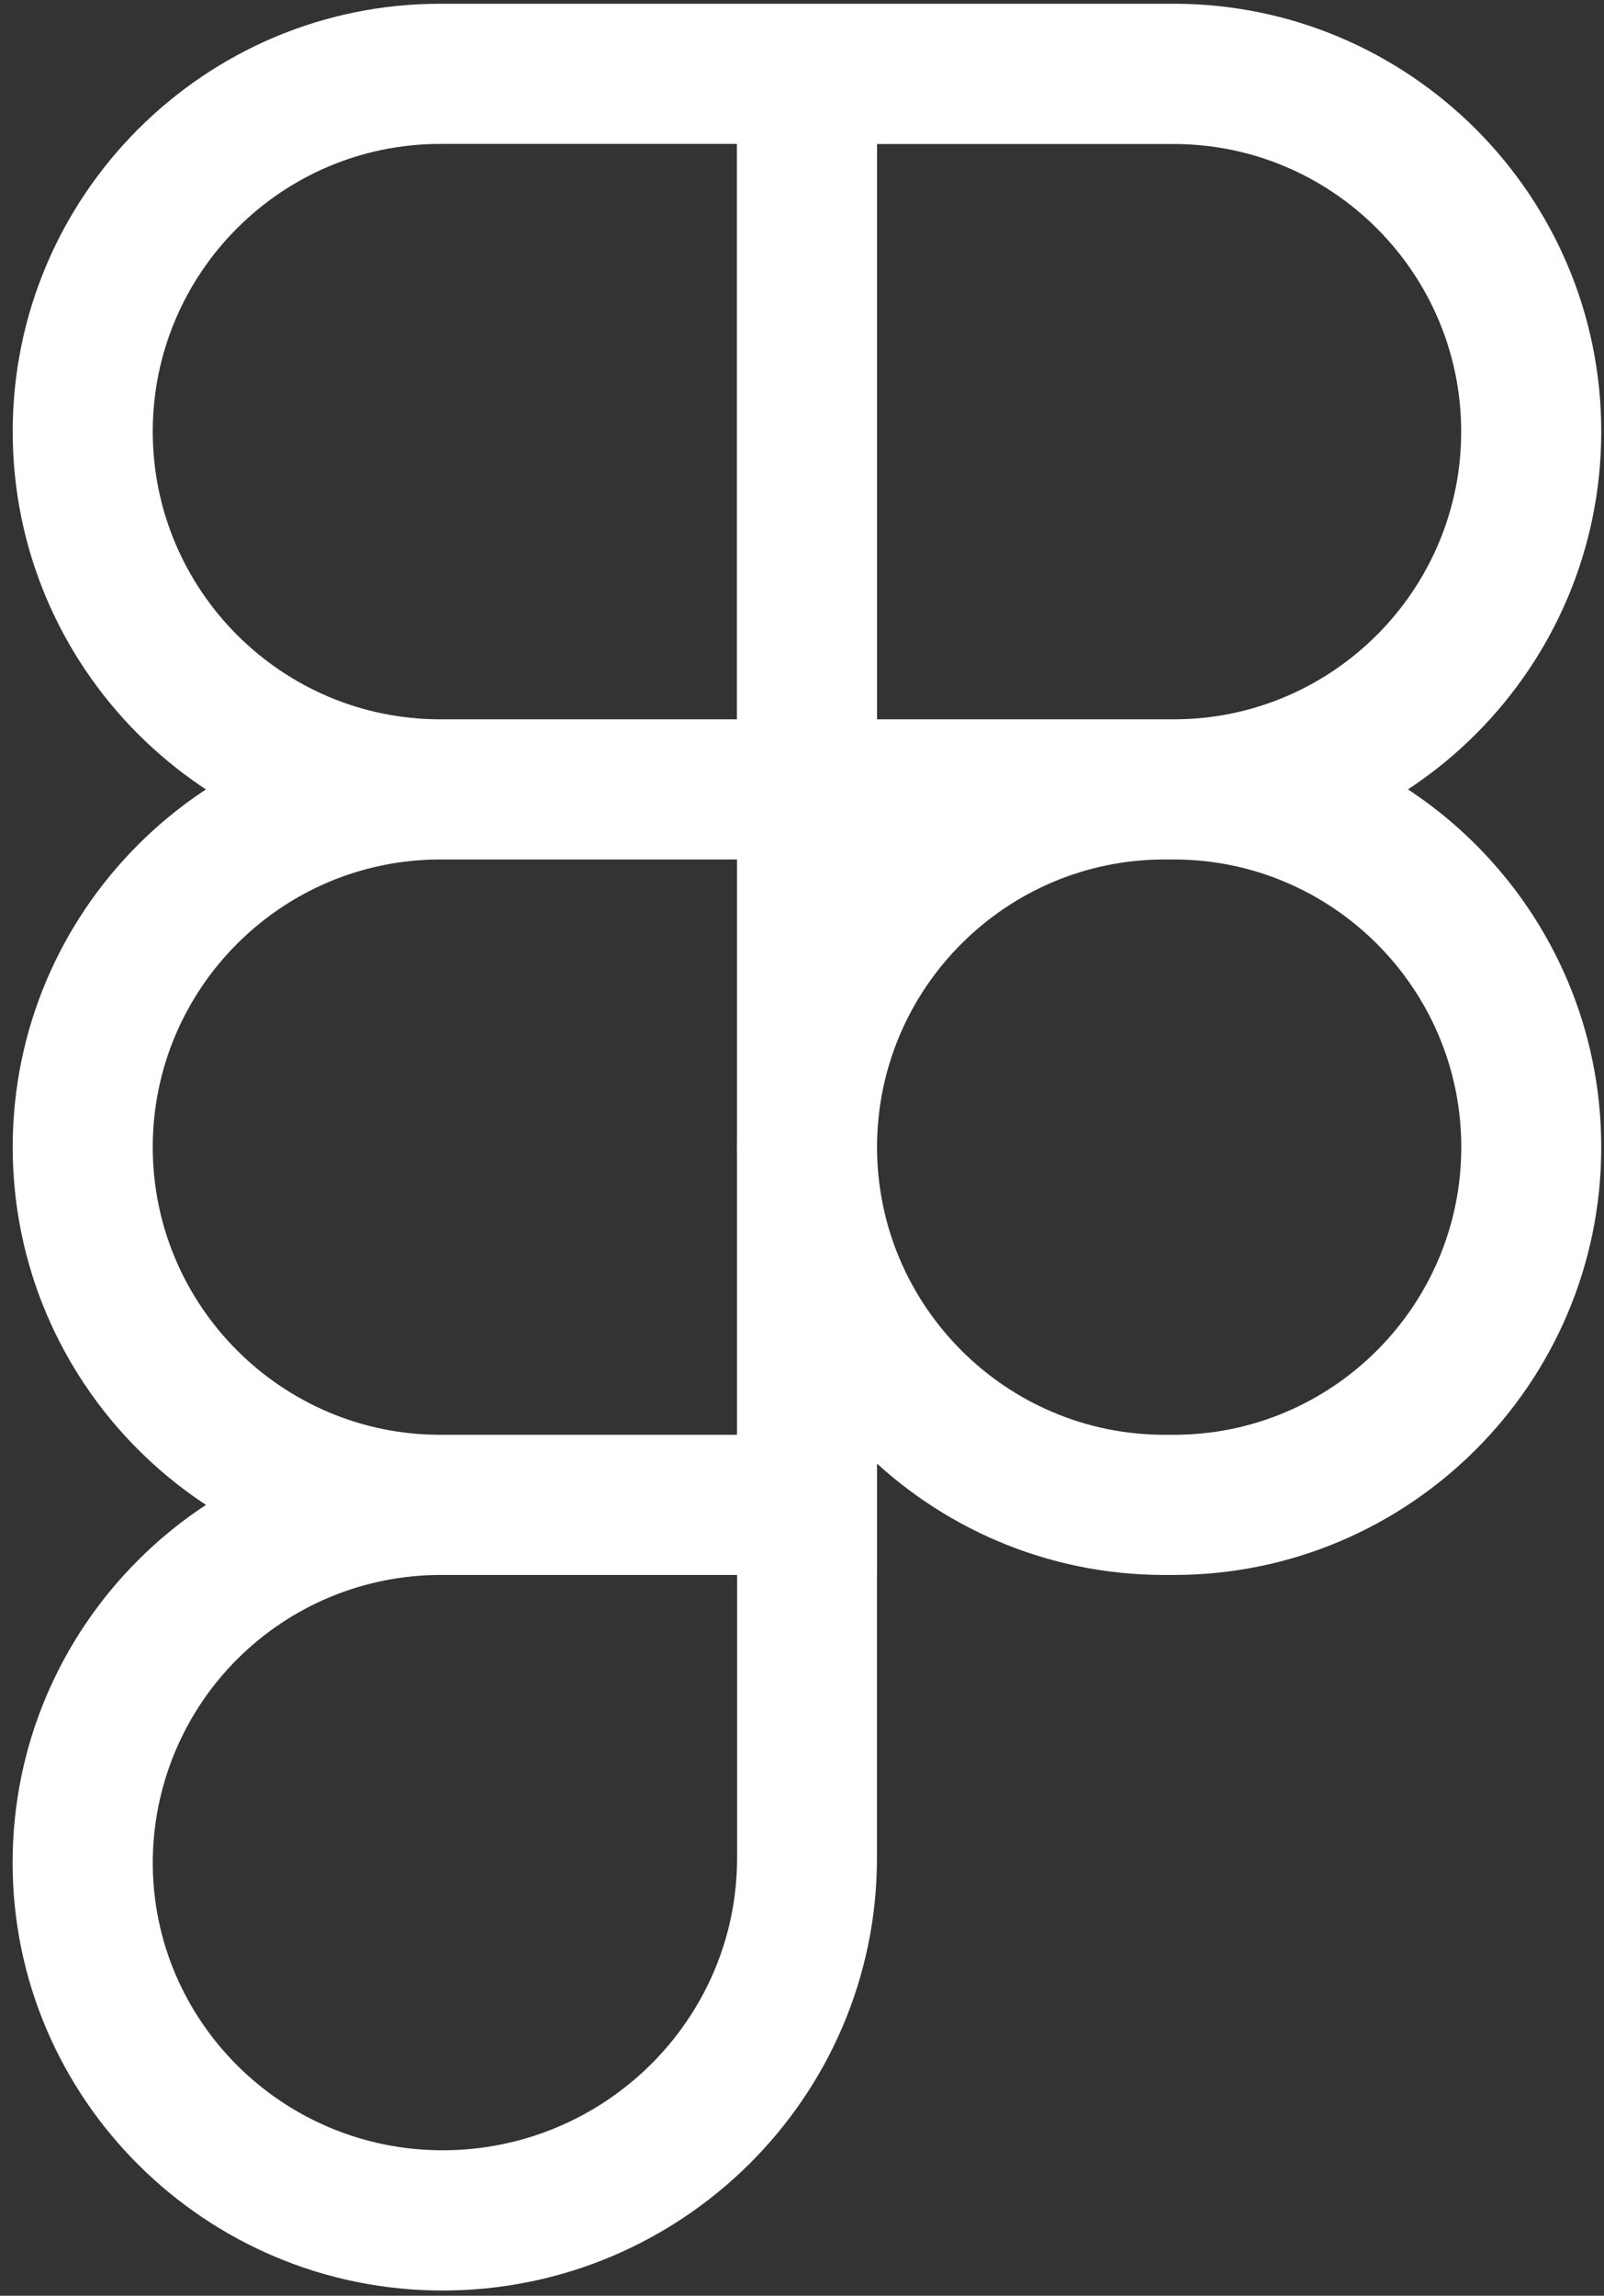 <svg width="86" height="123" viewBox="0 0 86 123" fill="none" xmlns="http://www.w3.org/2000/svg">
<rect x="0" y="0" width="86" height="123" fill="#333333" stroke="none"/>
<path d="M62.931 46.049H39.51V0.201H62.931C75.571 0.201 85.853 10.483 85.853 23.123C85.853 35.763 75.571 46.049 62.931 46.049ZM47.019 38.54H62.931C71.431 38.54 78.343 31.622 78.343 23.128C78.343 14.633 71.426 7.716 62.931 7.716H47.019V38.54ZM47.019 46.049H23.602C10.962 46.049 0.681 35.768 0.681 23.128C0.681 10.488 10.962 0.201 23.602 0.201H47.024V46.049H47.019ZM23.602 7.711C15.102 7.711 8.19 14.628 8.19 23.123C8.19 31.617 15.102 38.54 23.602 38.54H39.515V7.711H23.602ZM47.019 84.383H23.602C10.962 84.383 0.681 74.101 0.681 61.461C0.681 48.821 10.962 38.54 23.602 38.54H47.024V84.383H47.019ZM23.602 46.049C15.102 46.049 8.19 52.967 8.19 61.461C8.19 69.956 15.108 76.873 23.602 76.873H39.515V46.049H23.602ZM23.725 122.721C11.018 122.721 0.676 112.44 0.676 99.8C0.676 87.16 10.957 76.878 23.597 76.878H47.019V99.55C47.019 112.327 36.569 122.721 23.725 122.721ZM23.602 84.383C19.517 84.388 15.6 86.013 12.71 88.903C9.821 91.792 8.196 95.709 8.19 99.795C8.19 108.294 15.159 115.207 23.73 115.207C32.434 115.207 39.52 108.182 39.52 99.544V84.383H23.602ZM62.931 84.383H62.431C49.791 84.383 39.51 74.101 39.51 61.461C39.51 48.821 49.791 38.54 62.431 38.54H62.931C75.571 38.54 85.853 48.821 85.853 61.461C85.853 74.101 75.571 84.383 62.931 84.383ZM62.436 46.049C53.936 46.049 47.024 52.967 47.024 61.461C47.024 69.956 53.941 76.873 62.436 76.873H62.936C71.436 76.873 78.348 69.956 78.348 61.461C78.348 52.967 71.426 46.049 62.931 46.049H62.436Z" fill="white"/>
</svg>
